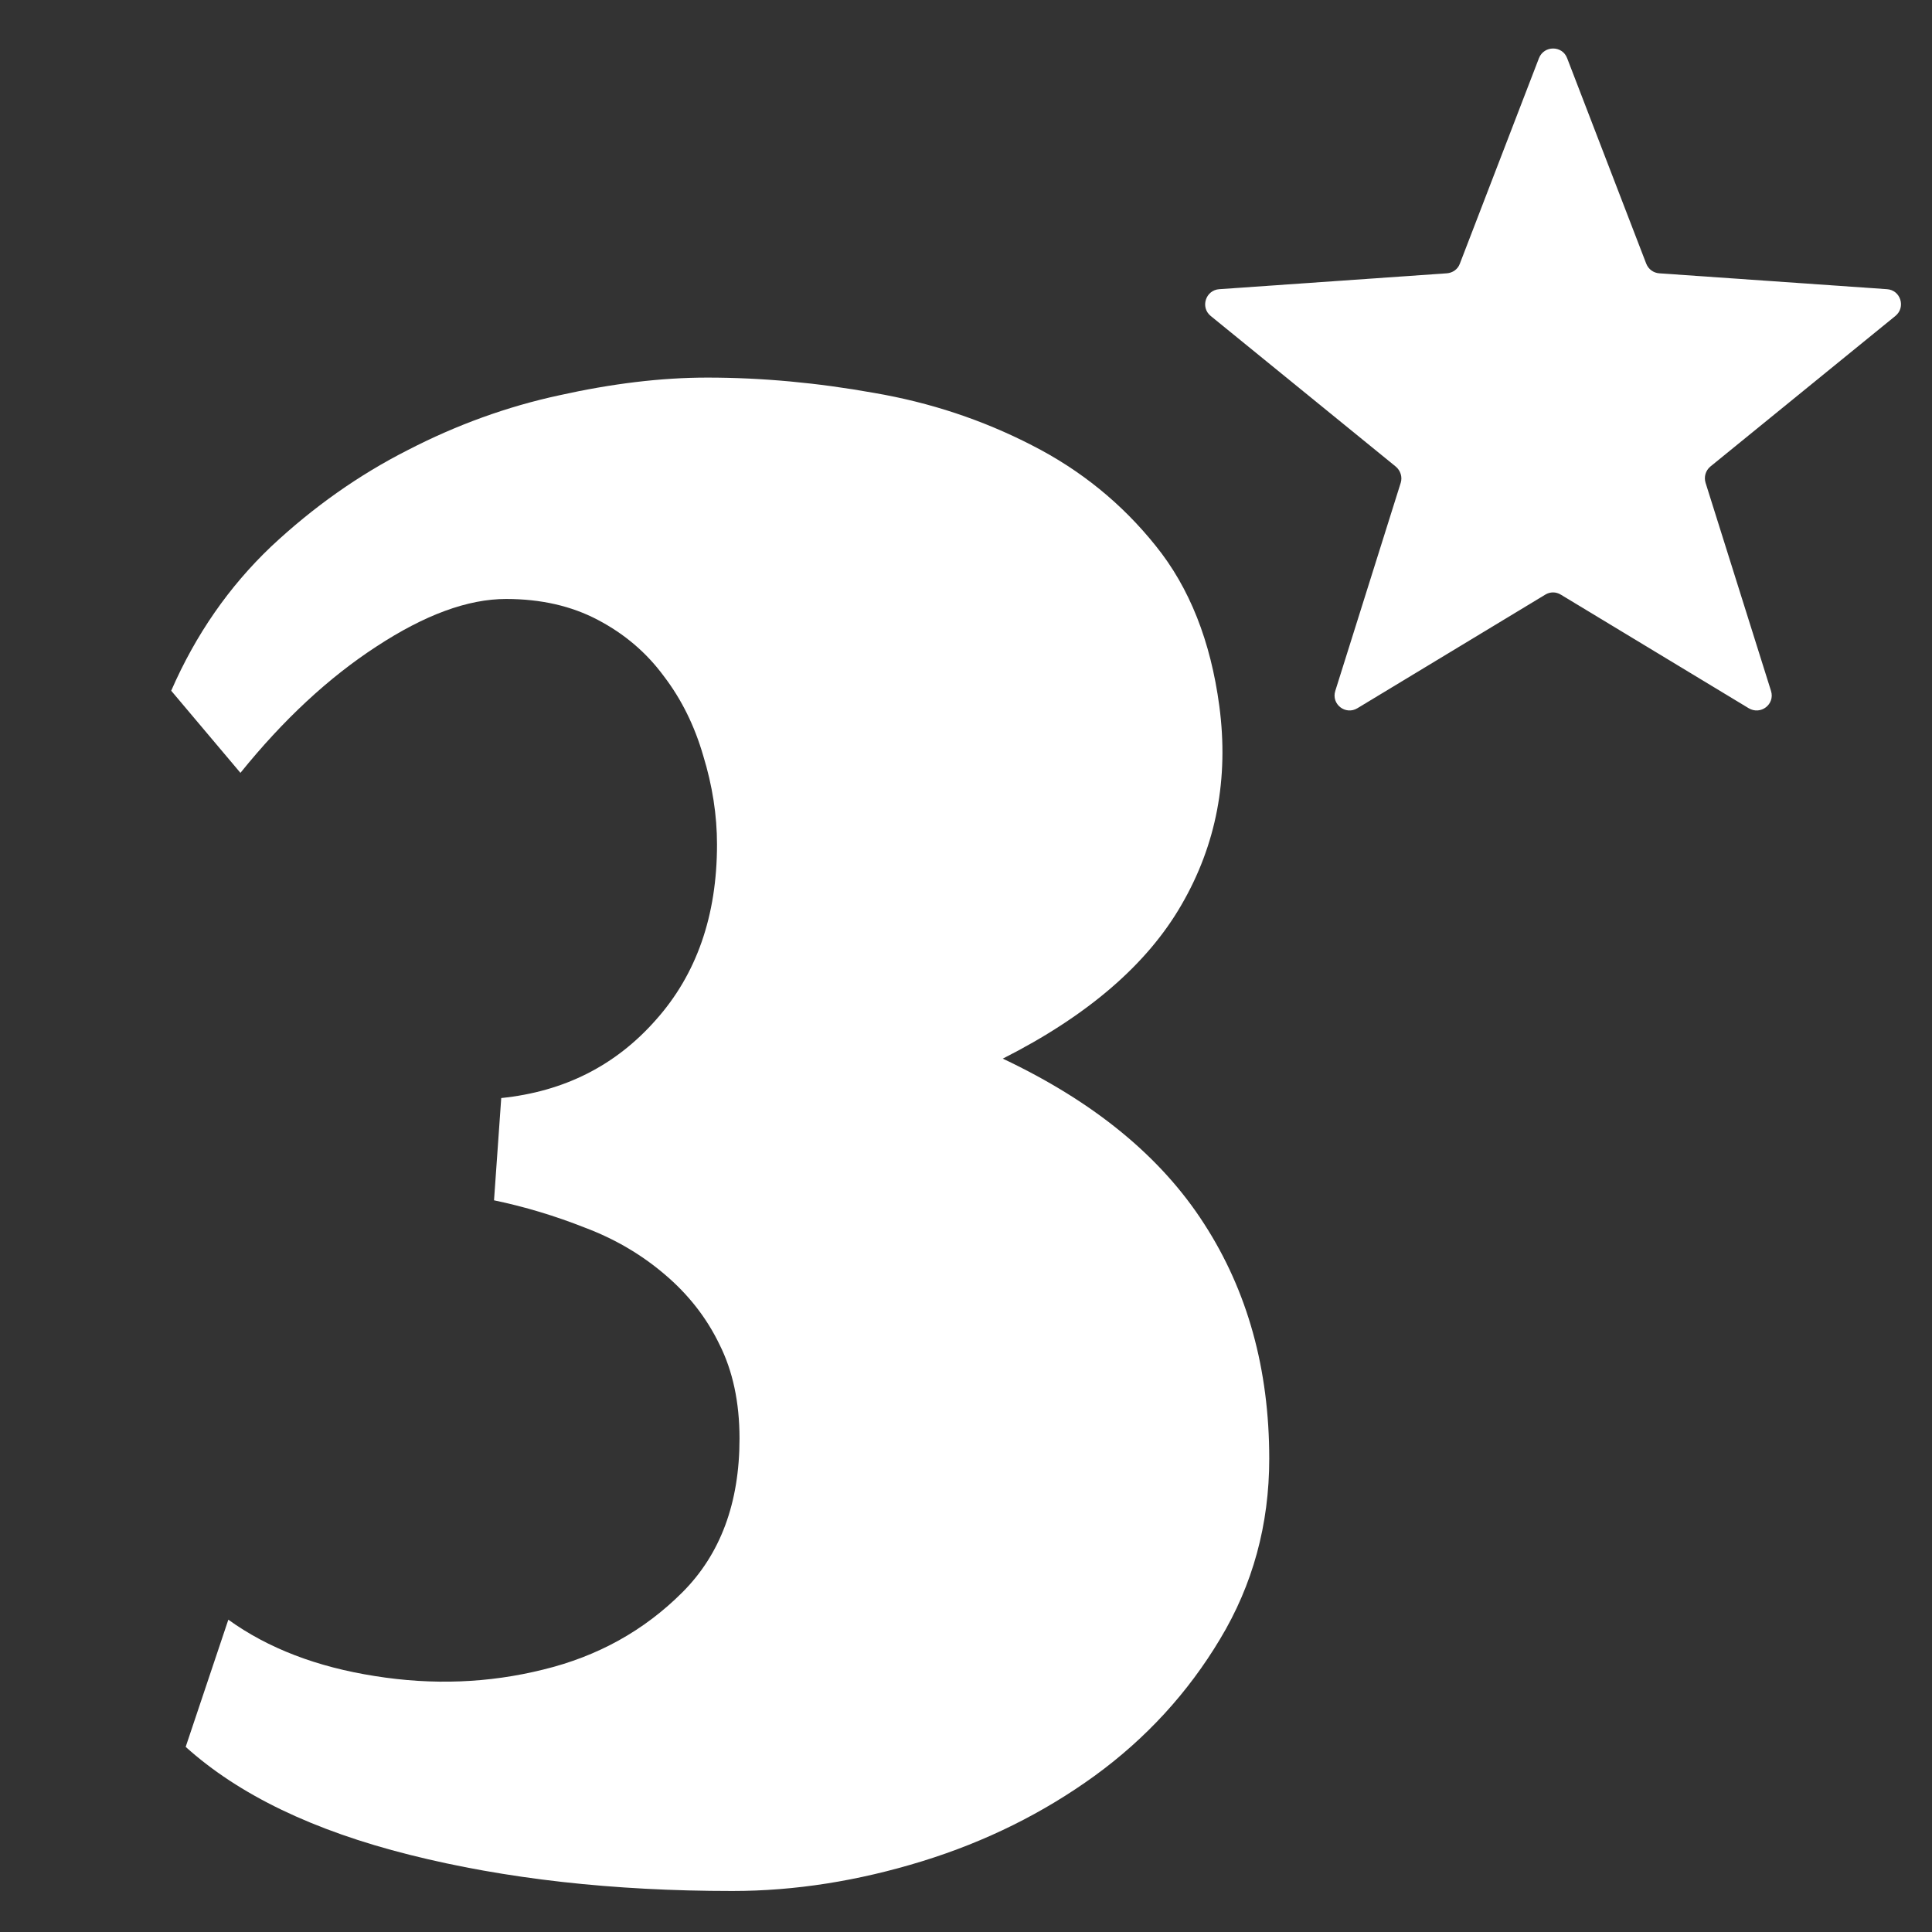 <svg xmlns="http://www.w3.org/2000/svg" xmlns:xlink="http://www.w3.org/1999/xlink" width="50" viewBox="0 0 37.5 37.5" height="50" preserveAspectRatio="xMidYMid meet"><rect x="0" y="0" width="37.5" height="37.5" fill="#333333" stroke="none"/><defs><g></g><clipPath id="4db3553c95"><path d="M 23.289 0.879 L 37 0.879 L 37 14 L 23.289 14 Z M 23.289 0.879 " clip-rule="nonzero"></path></clipPath></defs><g clip-path="url(#4db3553c95)"><path fill="#ffffff" d="M 30.418 1.129 L 31.953 5.117 C 31.996 5.227 32.094 5.297 32.207 5.305 L 36.625 5.613 C 36.891 5.629 36.996 5.965 36.789 6.133 L 33.199 9.055 C 33.105 9.133 33.07 9.258 33.105 9.371 L 34.375 13.41 C 34.457 13.668 34.176 13.887 33.941 13.746 L 30.297 11.543 C 30.203 11.484 30.086 11.484 29.992 11.543 L 26.348 13.746 C 26.117 13.887 25.836 13.668 25.918 13.41 L 27.188 9.371 C 27.223 9.258 27.184 9.133 27.09 9.055 L 23.5 6.133 C 23.293 5.965 23.402 5.629 23.668 5.613 L 28.082 5.305 C 28.195 5.297 28.297 5.227 28.336 5.117 L 29.871 1.129 C 29.969 0.879 30.324 0.879 30.418 1.129 " fill-opacity="1" fill-rule="nonzero"></path></g><g fill="#ffffff" fill-opacity="1"><g transform="translate(1.87, 35.782)"><g><path d="M 22.766 -7.469 C 22.766 -6.188 22.445 -5.02 21.812 -3.969 C 21.188 -2.926 20.375 -2.039 19.375 -1.312 C 18.383 -0.594 17.27 -0.039 16.031 0.344 C 14.789 0.727 13.562 0.922 12.344 0.922 C 10.031 0.922 7.941 0.688 6.078 0.219 C 4.211 -0.25 2.766 -0.945 1.734 -1.875 L 2.562 -4.344 C 3.332 -3.789 4.281 -3.426 5.406 -3.25 C 6.531 -3.07 7.617 -3.113 8.672 -3.375 C 9.734 -3.633 10.633 -4.133 11.375 -4.875 C 12.113 -5.613 12.484 -6.609 12.484 -7.859 C 12.484 -8.566 12.352 -9.176 12.094 -9.688 C 11.844 -10.207 11.488 -10.66 11.031 -11.047 C 10.582 -11.43 10.066 -11.734 9.484 -11.953 C 8.91 -12.18 8.32 -12.359 7.719 -12.484 L 7.859 -14.469 C 9.078 -14.594 10.078 -15.098 10.859 -15.984 C 11.648 -16.867 12.047 -18.004 12.047 -19.391 C 12.047 -19.961 11.957 -20.535 11.781 -21.109 C 11.613 -21.691 11.359 -22.207 11.016 -22.656 C 10.68 -23.113 10.254 -23.477 9.734 -23.75 C 9.223 -24.02 8.629 -24.156 7.953 -24.156 C 7.211 -24.156 6.375 -23.848 5.438 -23.234 C 4.508 -22.629 3.629 -21.812 2.797 -20.781 L 1.453 -22.375 C 1.93 -23.469 2.578 -24.398 3.391 -25.172 C 4.211 -25.941 5.098 -26.566 6.047 -27.047 C 6.992 -27.535 7.973 -27.891 8.984 -28.109 C 10.004 -28.336 10.961 -28.453 11.859 -28.453 C 12.922 -28.453 14 -28.352 15.094 -28.156 C 16.188 -27.969 17.207 -27.629 18.156 -27.141 C 19.102 -26.66 19.906 -26.008 20.562 -25.188 C 21.219 -24.375 21.629 -23.336 21.797 -22.078 C 21.984 -20.672 21.738 -19.383 21.062 -18.219 C 20.395 -17.062 19.238 -16.066 17.594 -15.234 C 19.363 -14.398 20.664 -13.332 21.5 -12.031 C 22.344 -10.727 22.766 -9.207 22.766 -7.469 Z M 22.766 -7.469 "></path></g></g></g></svg>
